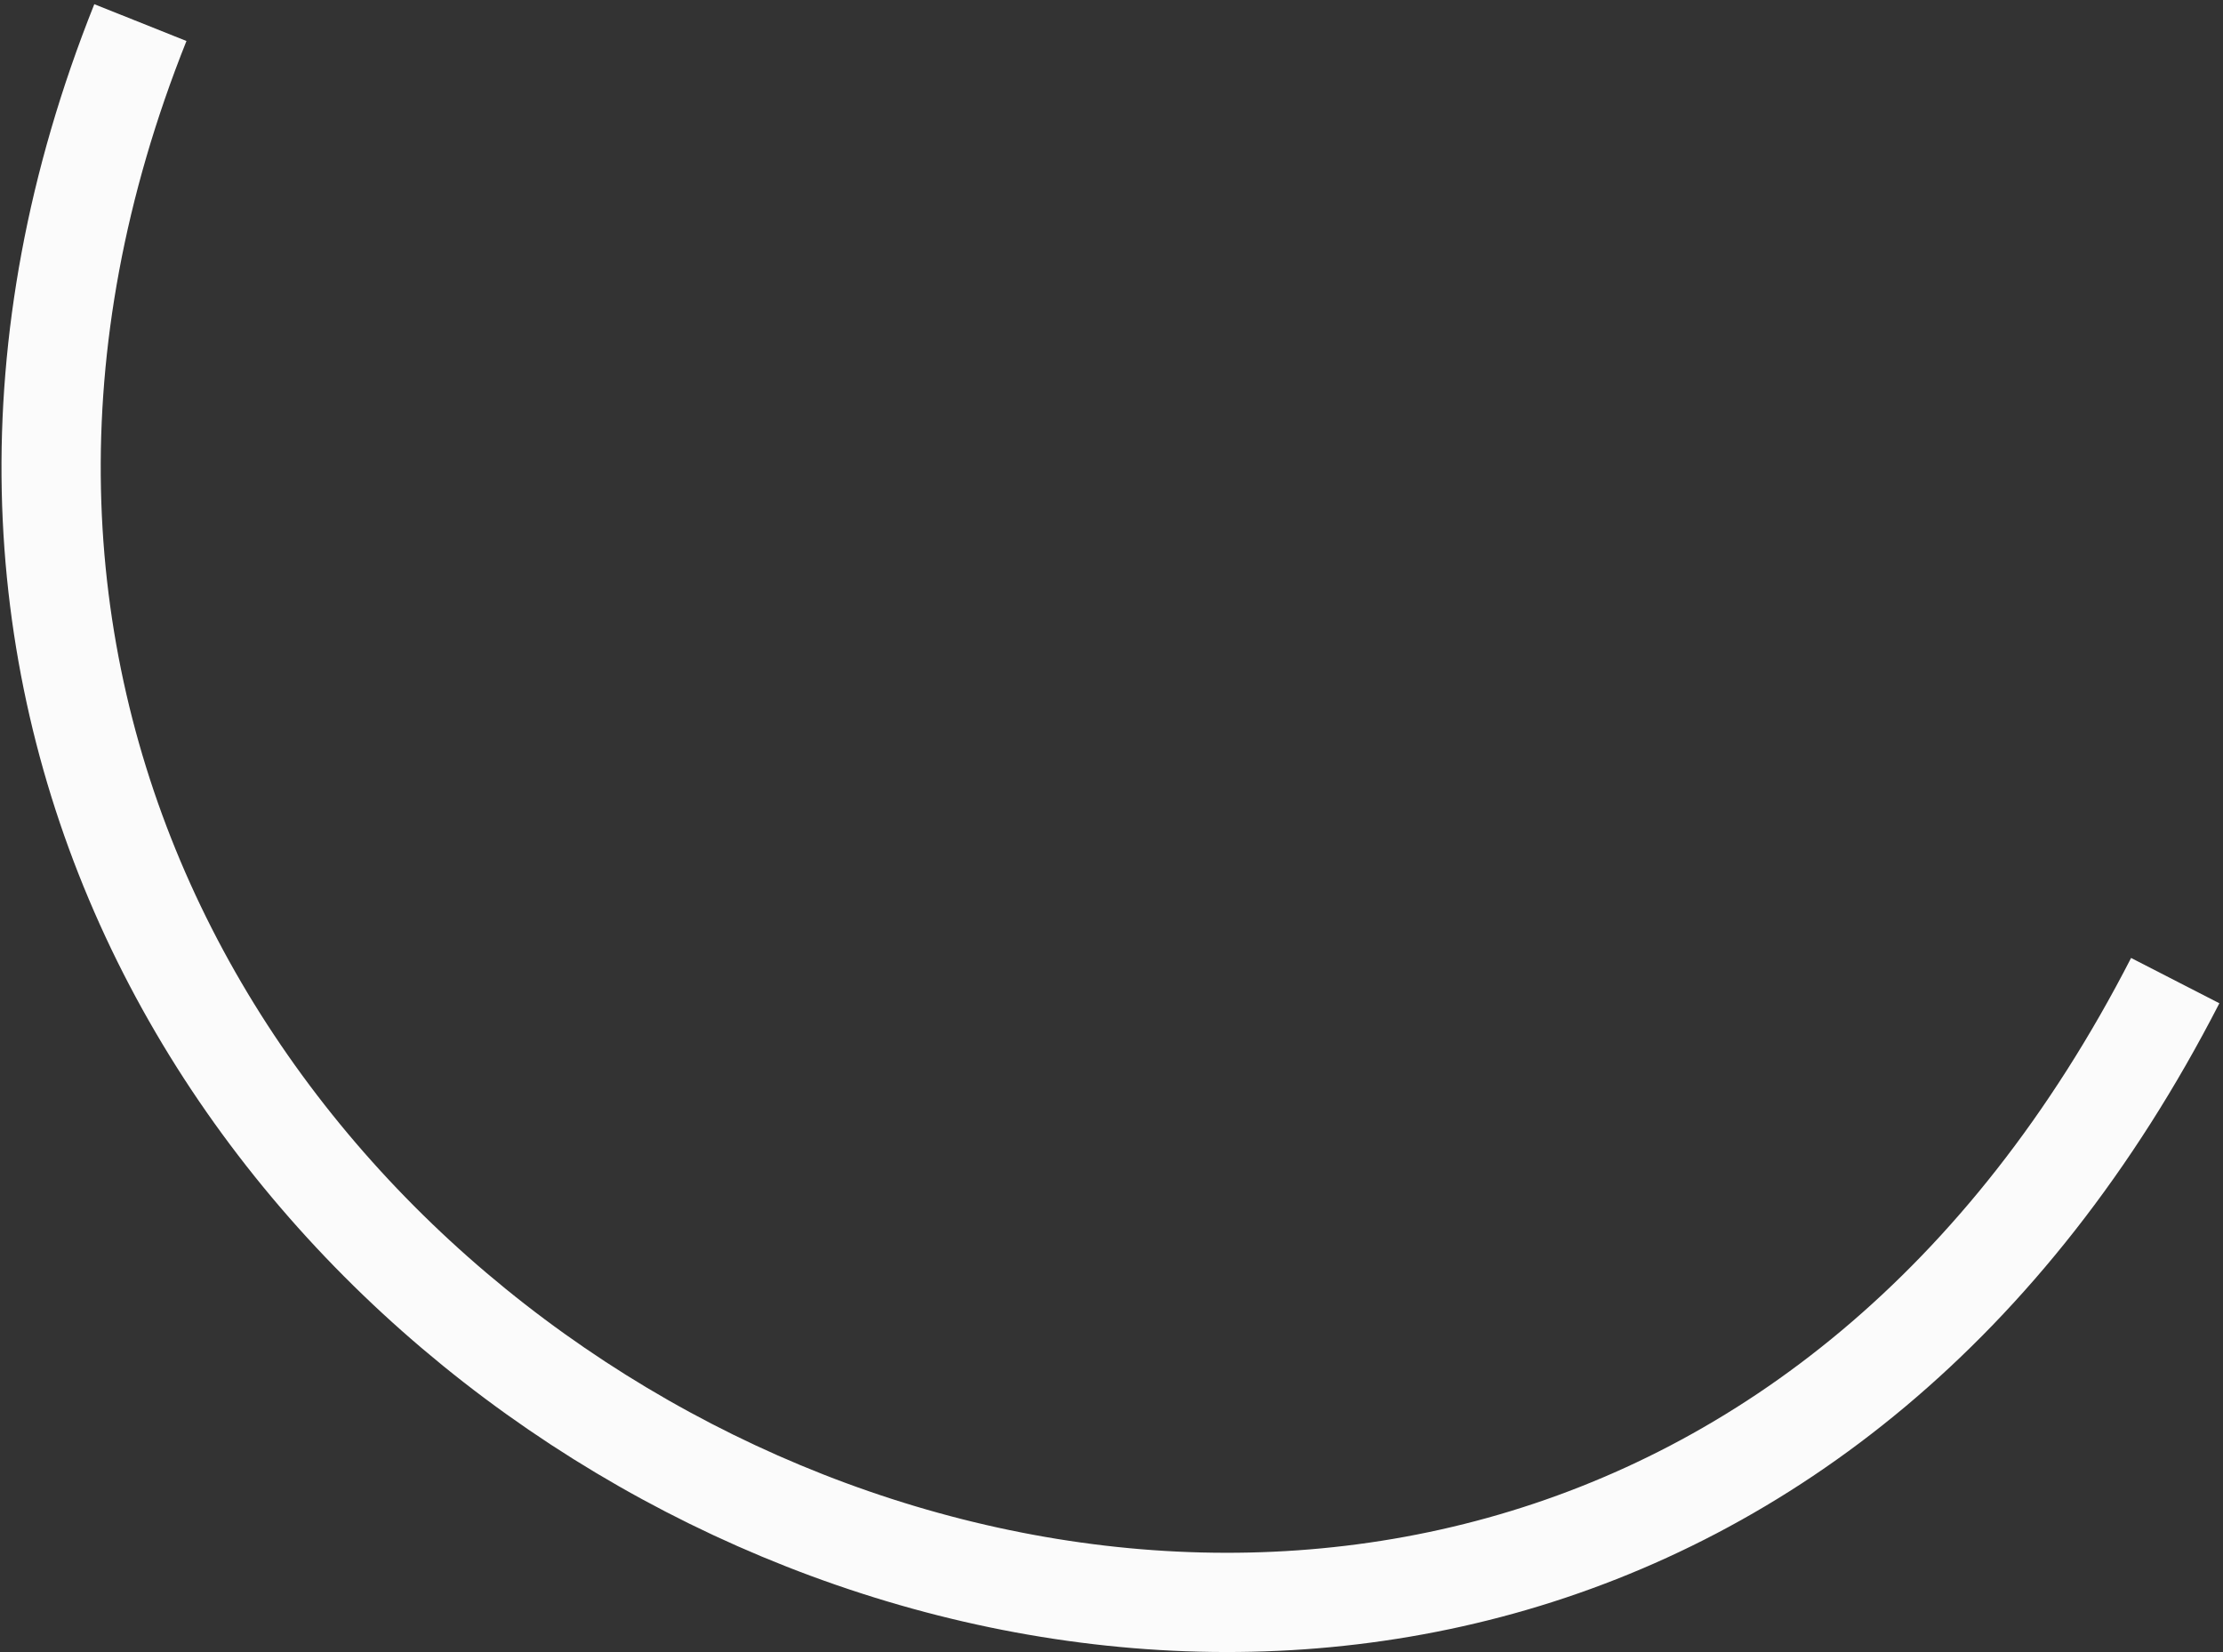 <?xml version="1.0" encoding="UTF-8"?> <svg xmlns="http://www.w3.org/2000/svg" width="448" height="333" viewBox="0 0 448 333" fill="none"><rect x="0" y="0" width="448" height="333" fill="#333333" stroke="none"/><path d="M438.373 197.638C302.969 461.414 -76.231 266.197 28.291 4.553" stroke="#FBFBFB" stroke-width="20"></path></svg> 